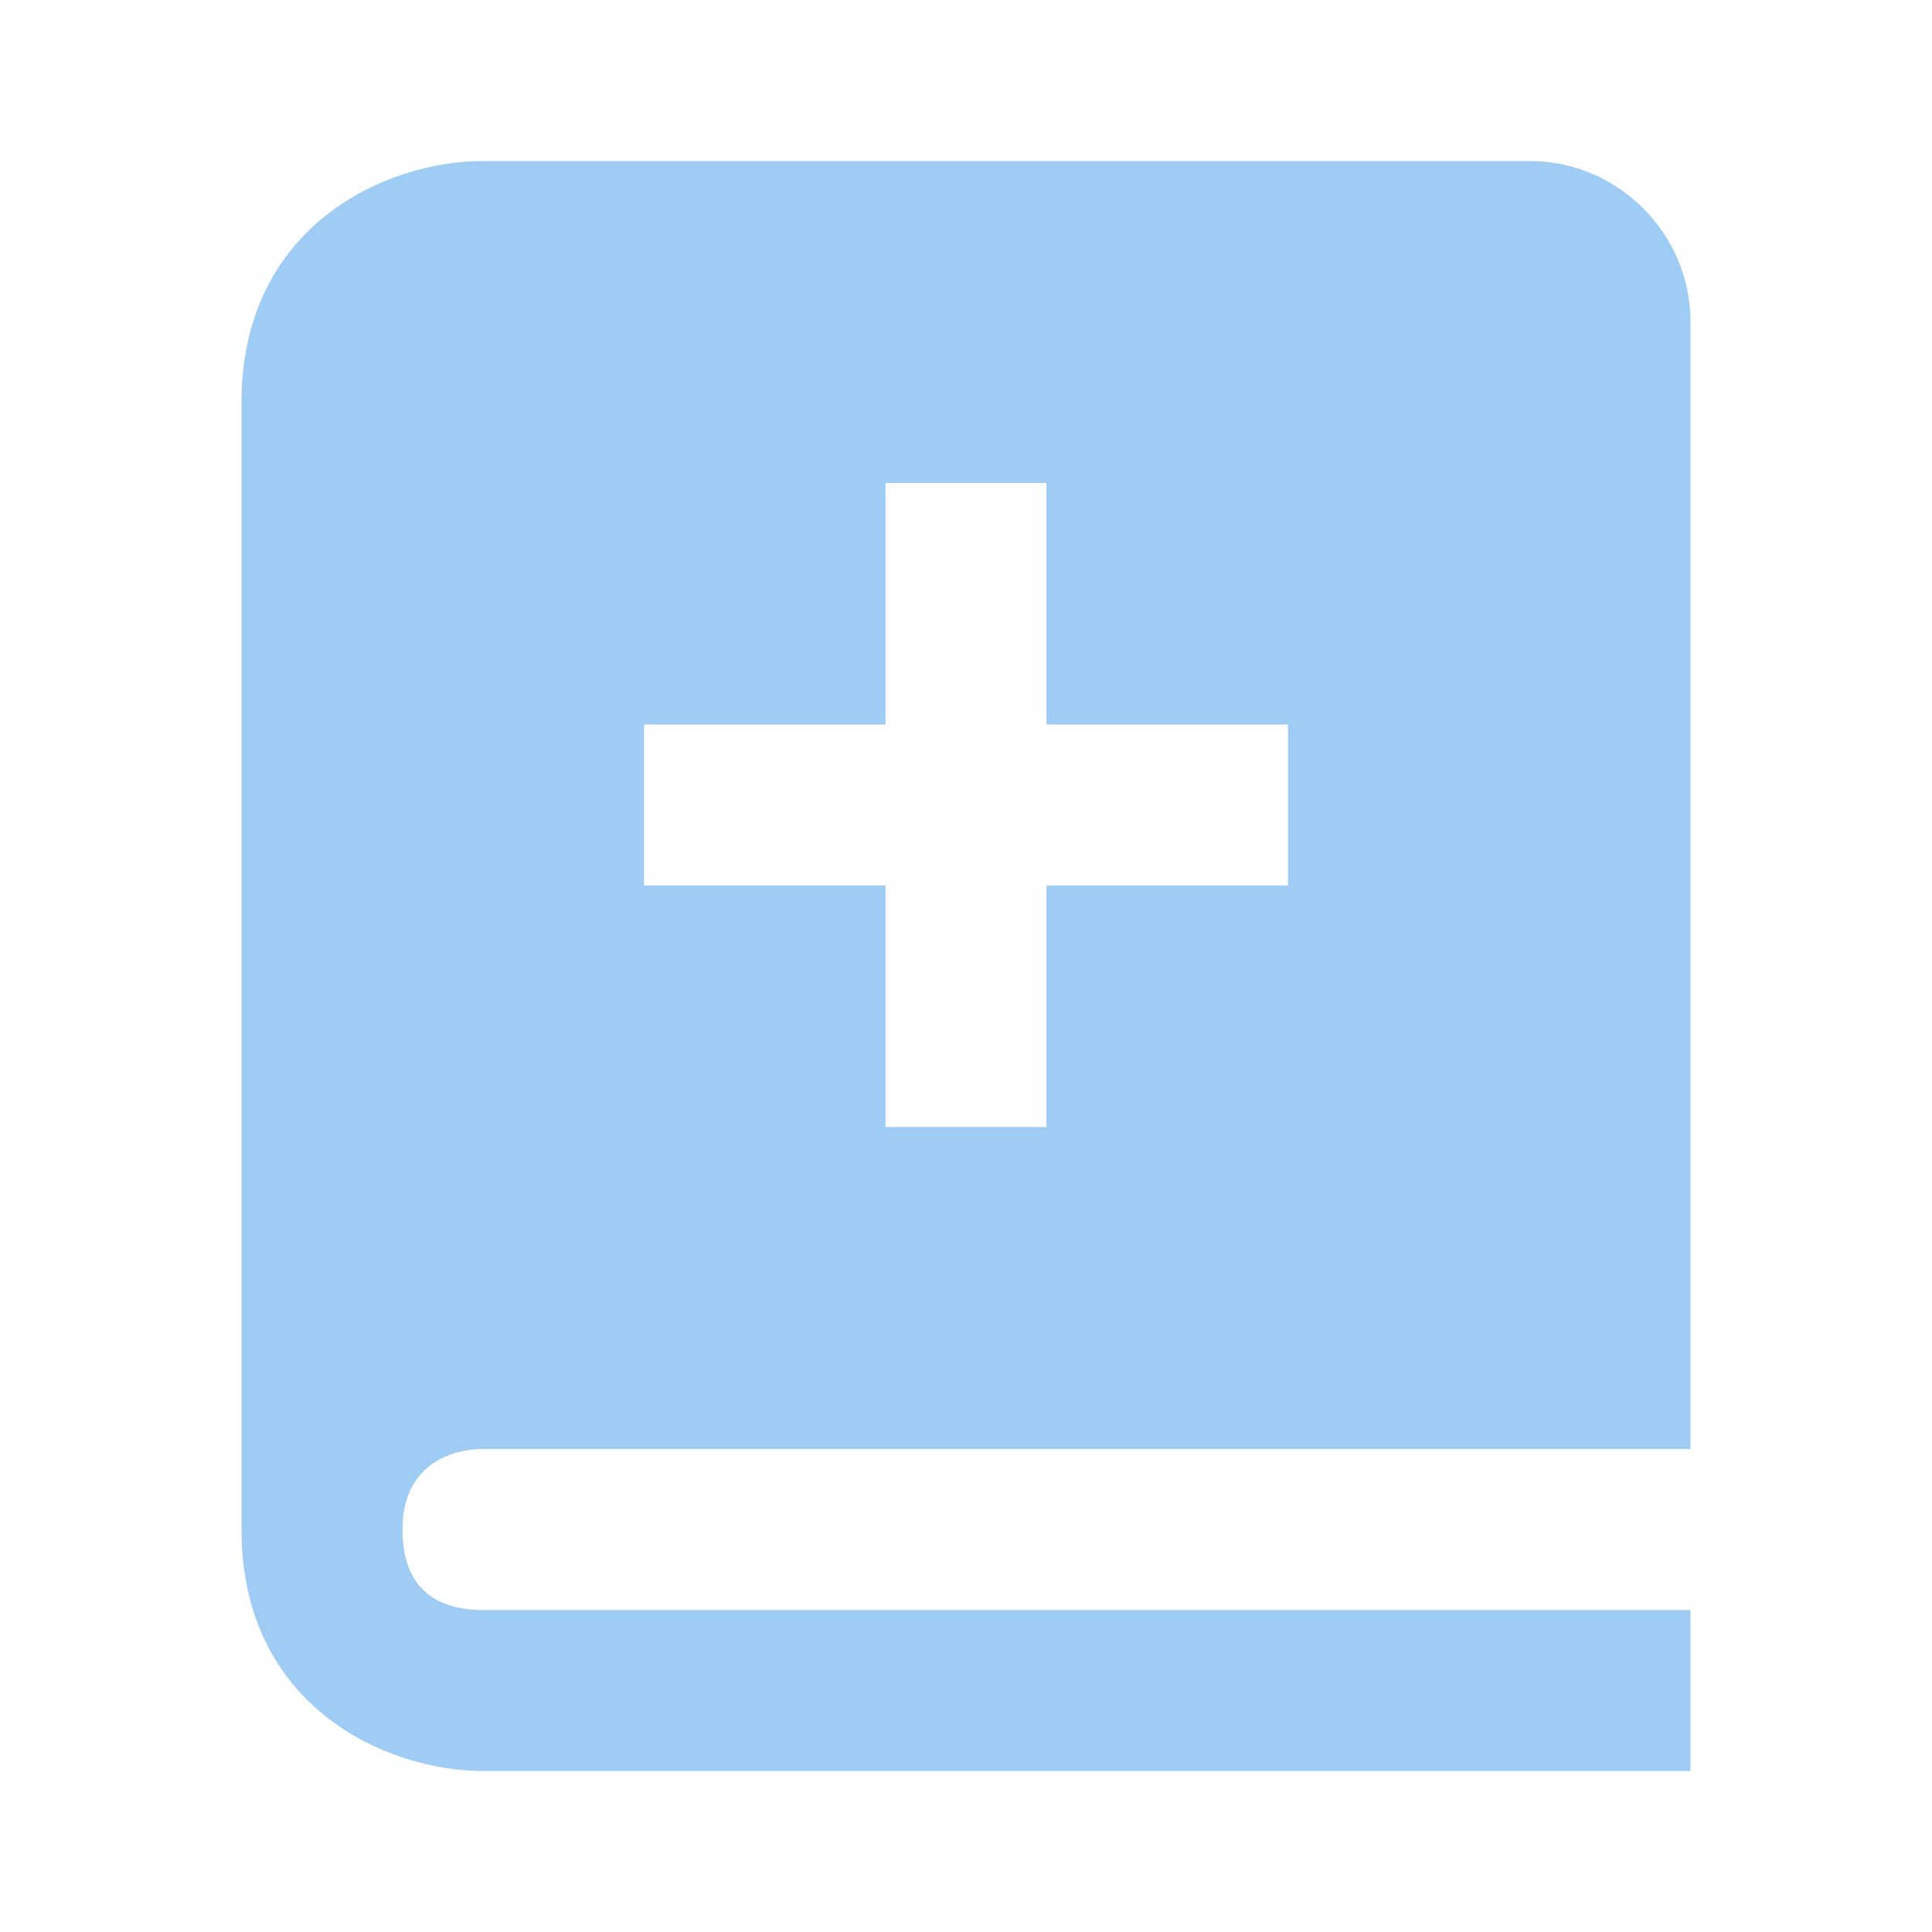 <?xml version="1.0" encoding="utf-8"?>
<!-- Generator: Adobe Illustrator 24.0.3, SVG Export Plug-In . SVG Version: 6.00 Build 0)  -->
<svg version="1.1" id="レイヤー_1" xmlns="http://www.w3.org/2000/svg" xmlns:xlink="http://www.w3.org/1999/xlink" x="0px"
	 y="0px" width="24px" height="24px" viewBox="0 0 24 24" style="enable-background:new 0 0 24 24;" xml:space="preserve">
<style type="text/css">
	.st0{fill:#9ECCF4;}
</style>
<path class="st0" d="M6,18h13h1h1v-1v-2V4c0-1.1-0.9-2-2-2H6C4.8,2,3,2.8,3,5v3v6v3v2c0,2.2,1.8,3,3,3h15v-2H6c-0.5,0-1-0.2-1-1
	S5.6,18,6,18z M8,9h3V6h2v3h3v2h-3v3h-2v-3H8V9z"/>
</svg>
